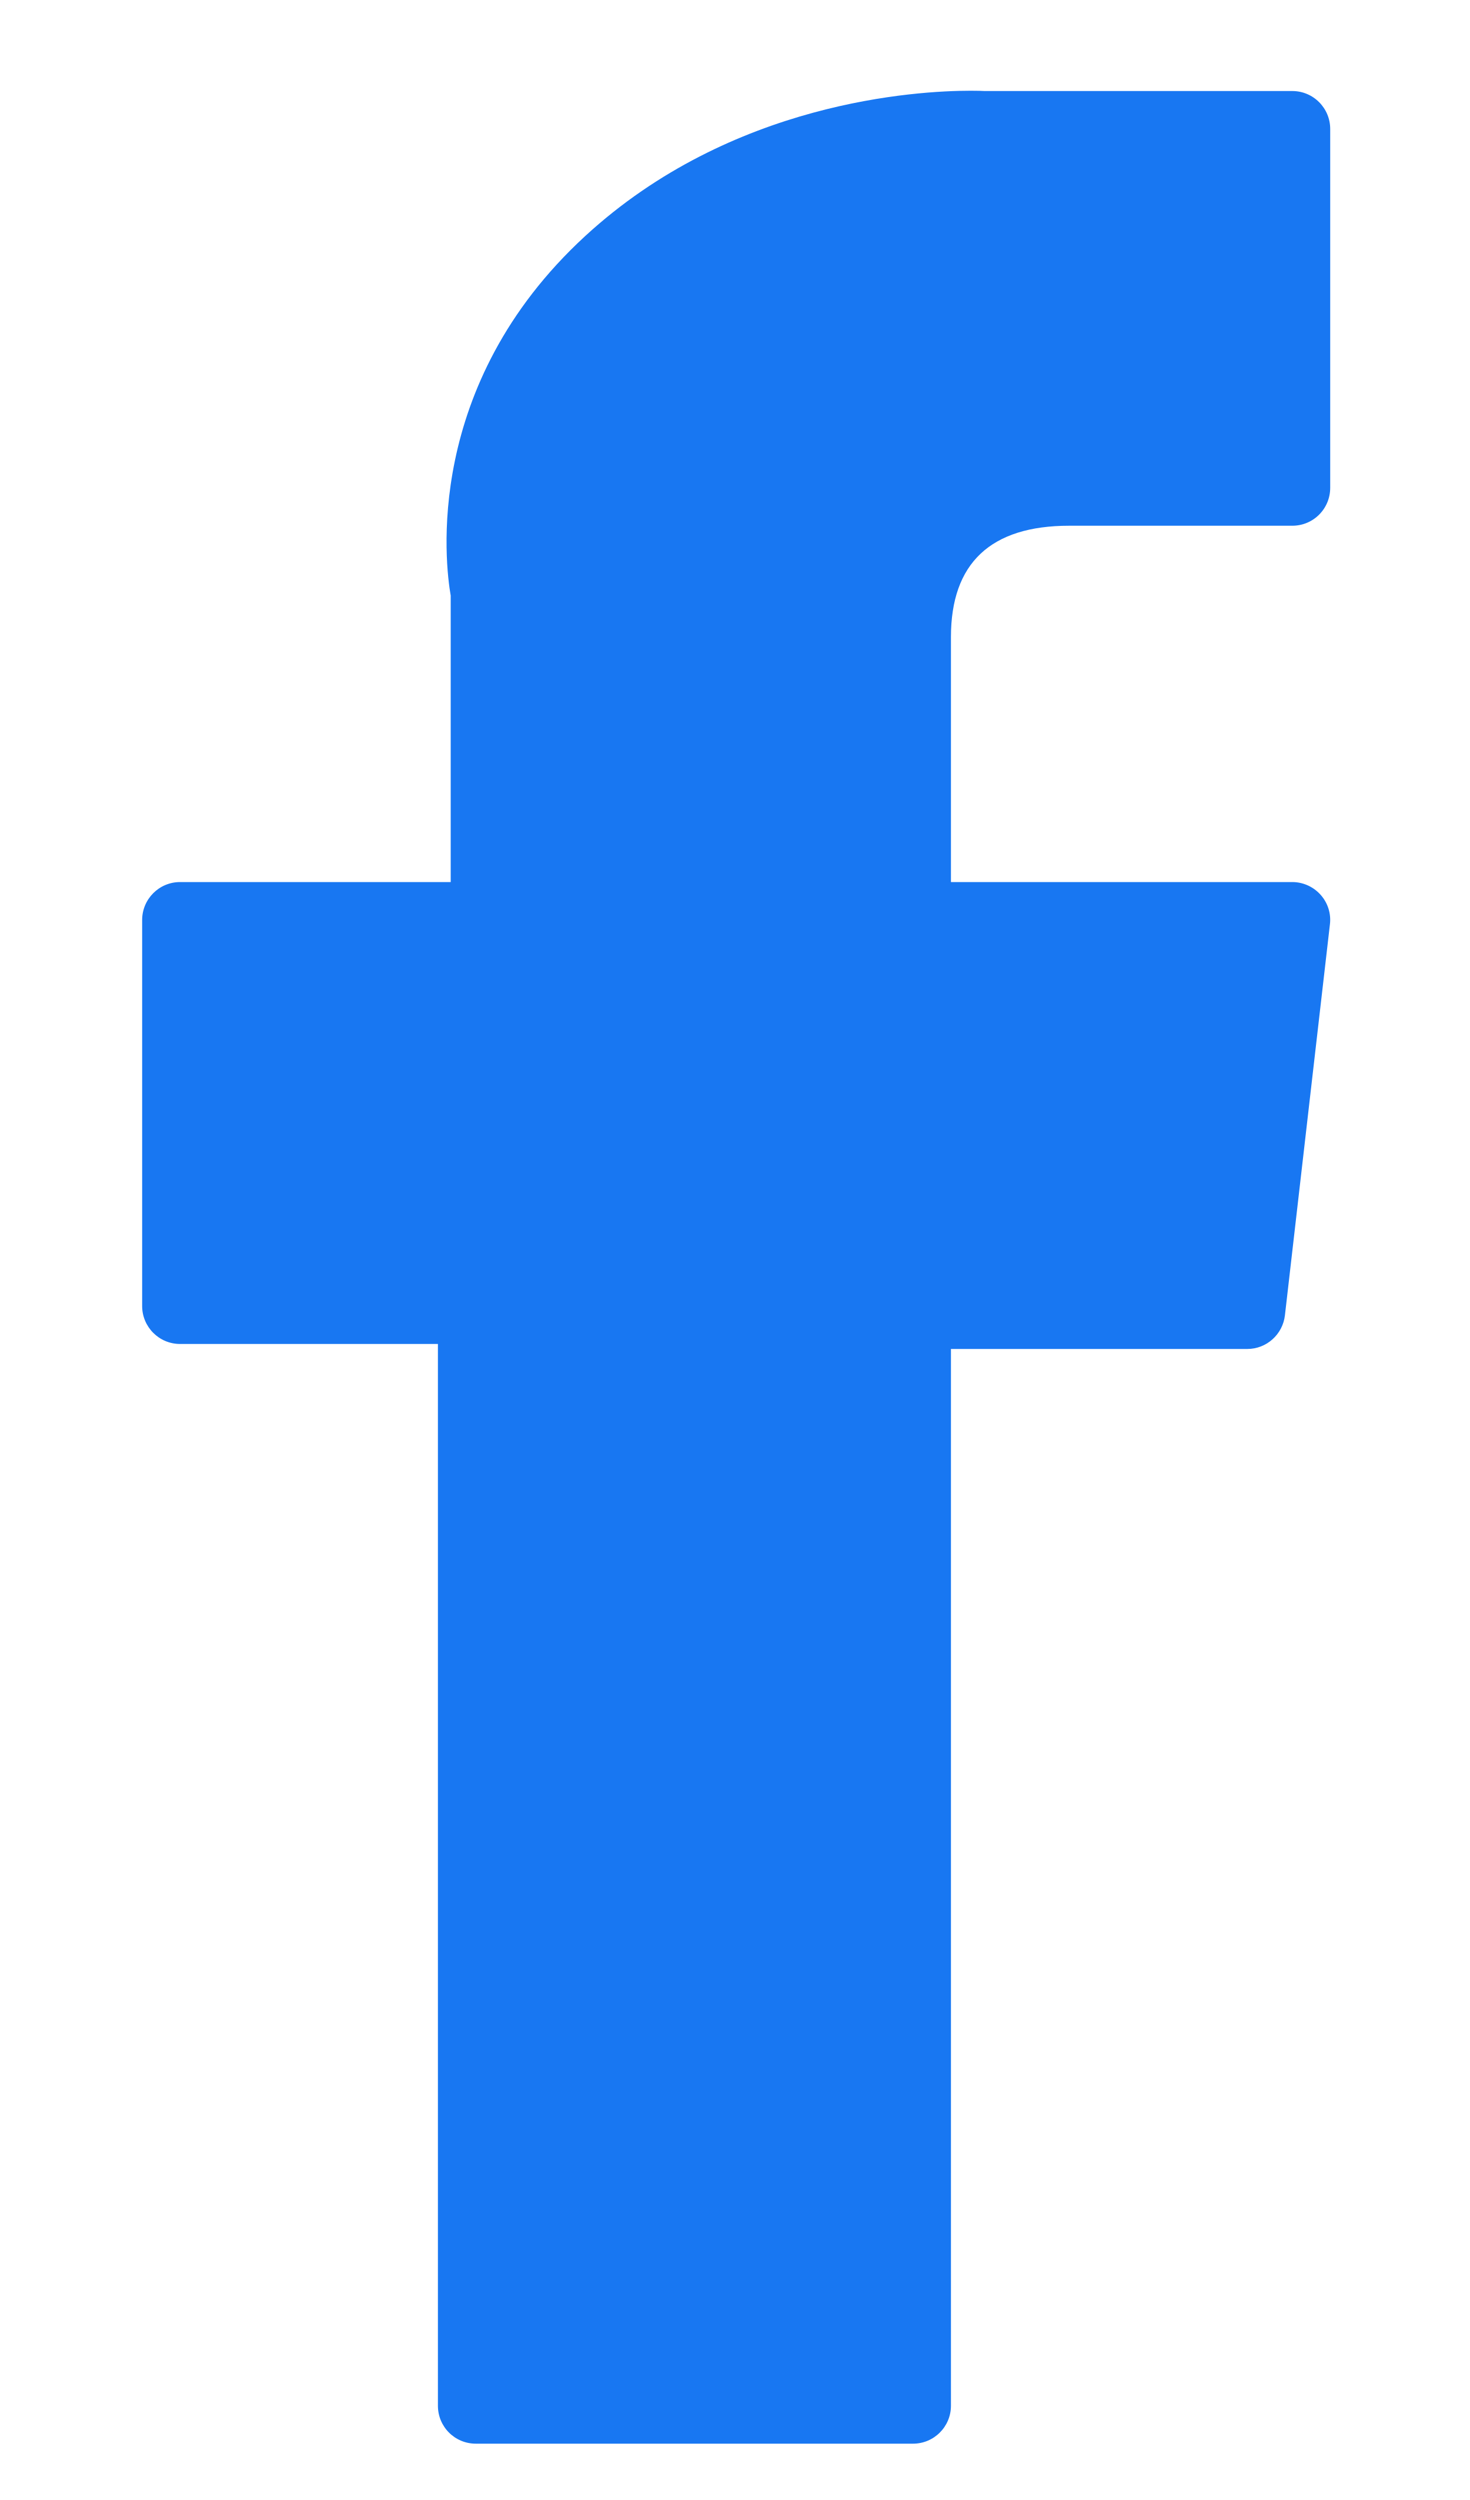 <svg width="10" height="17" viewBox="0 0 10 17" fill="none" xmlns="http://www.w3.org/2000/svg">
<path d="M1.225 9.139H2.979V16.359C2.979 16.502 3.094 16.617 3.237 16.617H6.211C6.353 16.617 6.469 16.502 6.469 16.359V9.173H8.485C8.616 9.173 8.726 9.074 8.741 8.944L9.047 6.286C9.056 6.213 9.033 6.14 8.984 6.085C8.935 6.03 8.865 5.998 8.791 5.998H6.469V4.332C6.469 3.83 6.739 3.575 7.273 3.575C7.349 3.575 8.791 3.575 8.791 3.575C8.934 3.575 9.049 3.46 9.049 3.317V0.877C9.049 0.735 8.934 0.619 8.791 0.619H6.698C6.684 0.618 6.651 0.617 6.603 0.617C6.239 0.617 4.977 0.688 3.98 1.606C2.876 2.622 3.029 3.839 3.066 4.05V5.998H1.225C1.082 5.998 0.967 6.114 0.967 6.256V8.881C0.967 9.023 1.082 9.139 1.225 9.139Z" fill="#1877F2"/>
</svg>
